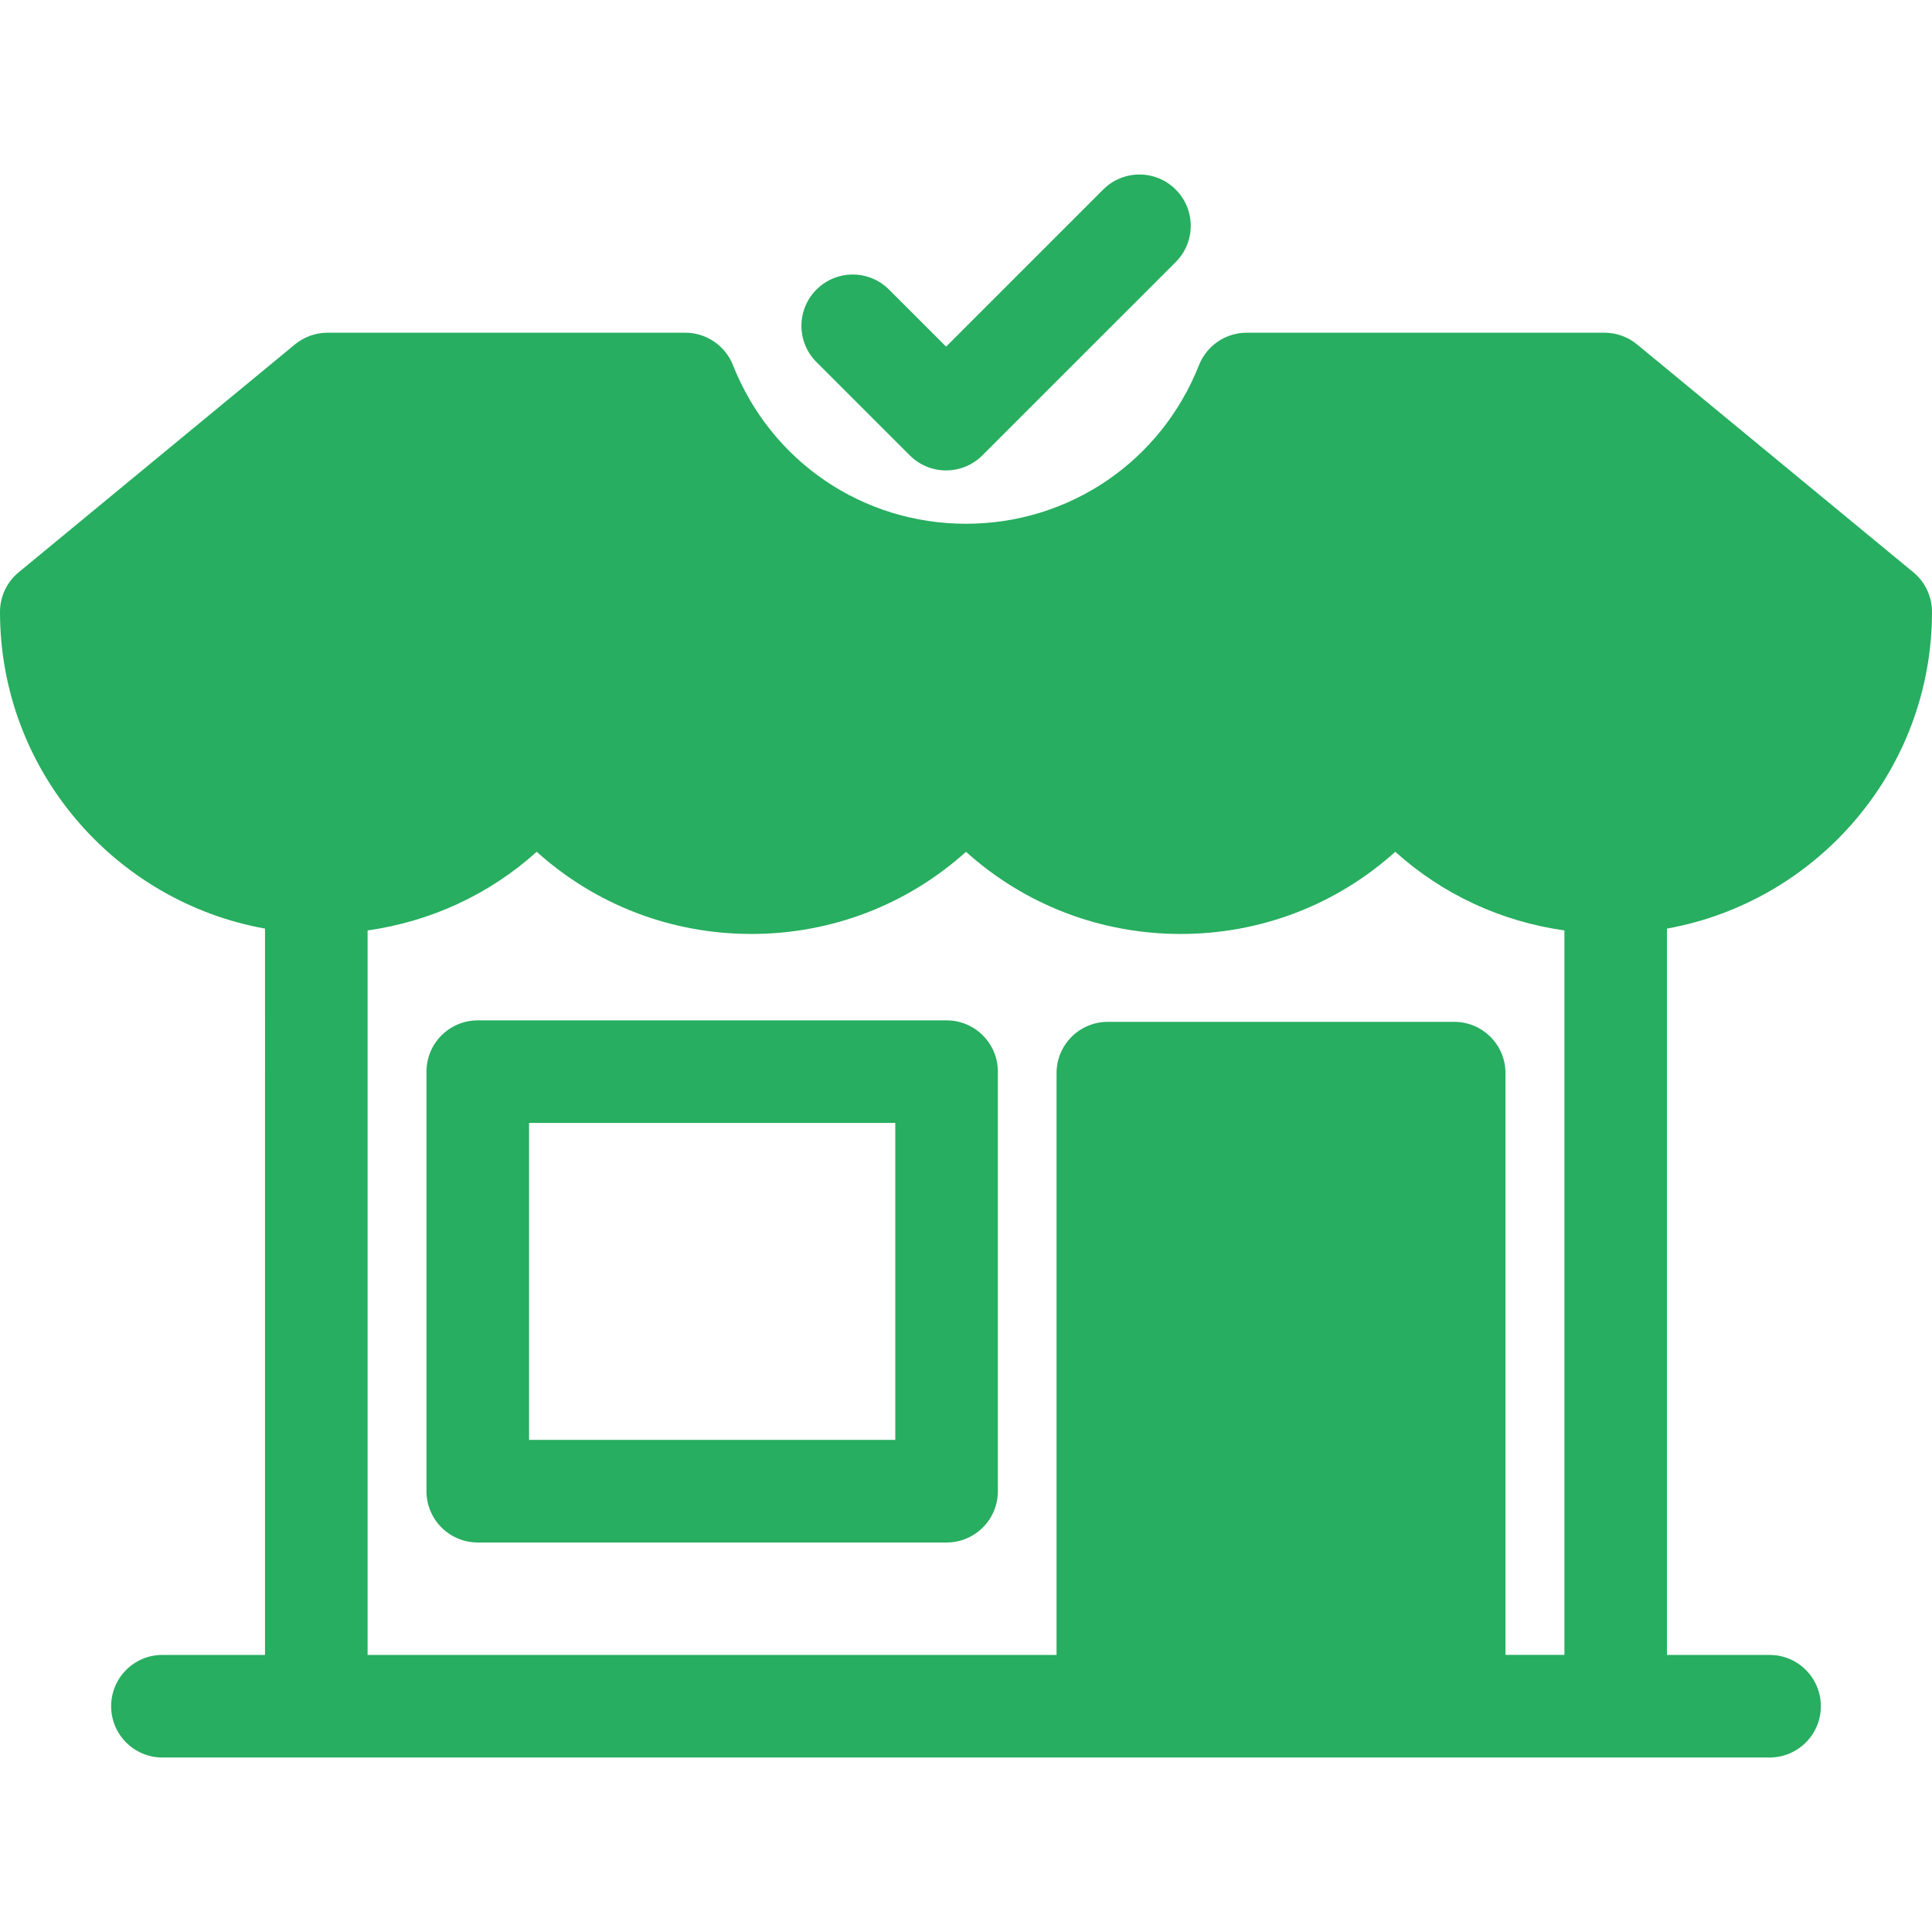 <?xml version="1.0" encoding="iso-8859-1"?>
<svg fill="#27AE60" height="20px" width="20px" version="1.1" id="Capa_1" xmlns="http://www.w3.org/2000/svg" xmlns:xlink="http://www.w3.org/1999/xlink" 
	 viewBox="0 0 56.5 56.5" xml:space="preserve">
<path d="M23.877,10.589c-0.586-0.585-0.586-1.535,0-2.121c0.585-0.586,1.535-0.586,2.121,0l1.67,1.669l4.594-4.594
	c0.586-0.586,1.535-0.586,2.121,0c0.586,0.586,0.586,1.536,0,2.121l-5.655,5.654c-0.293,0.293-0.677,0.439-1.06,0.439
	c-0.384,0-0.768-0.146-1.061-0.439L23.877,10.589z M48.75,27.156v21.241h3c0.829,0,1.5,0.671,1.5,1.5c0,0.829-0.671,1.5-1.5,1.5h-47
	c-0.829,0-1.5-0.671-1.5-1.5c0-0.829,0.671-1.5,1.5-1.5h3V27.156C3.351,26.365,0,22.517,0,17.894c0-0.448,0.2-0.872,0.545-1.157
	l8.078-6.663C8.893,9.852,9.23,9.73,9.578,9.73H20.04c0.615,0,1.168,0.376,1.395,0.948c1.116,2.818,3.791,4.639,6.815,4.639
	c3.023,0,5.698-1.821,6.814-4.639c0.227-0.572,0.779-0.948,1.395-0.948h10.462c0.348,0,0.686,0.121,0.955,0.343l8.079,6.663
	c0.345,0.285,0.545,0.71,0.545,1.157C56.5,22.517,53.149,26.364,48.75,27.156z M45.75,48.397V27.21
	c-1.848-0.261-3.561-1.052-4.946-2.3c-1.712,1.543-3.923,2.403-6.277,2.403c-2.353,0-4.564-0.86-6.277-2.403
	c-1.713,1.543-3.924,2.403-6.277,2.403c-2.354,0-4.564-0.86-6.277-2.403c-1.385,1.247-3.098,2.039-4.946,2.3v21.187h20.148V31.383
	c0-0.829,0.671-1.5,1.5-1.5h10.129c0.829,0,1.5,0.671,1.5,1.5v17.013H45.75z M29.182,31.34v12.269c0,0.829-0.671,1.5-1.5,1.5h-13.71
	c-0.829,0-1.5-0.671-1.5-1.5V31.34c0-0.829,0.671-1.5,1.5-1.5h13.71C28.511,29.84,29.182,30.511,29.182,31.34z M26.182,32.84h-10.71
	v9.269h10.71V32.84z"/>
</svg>